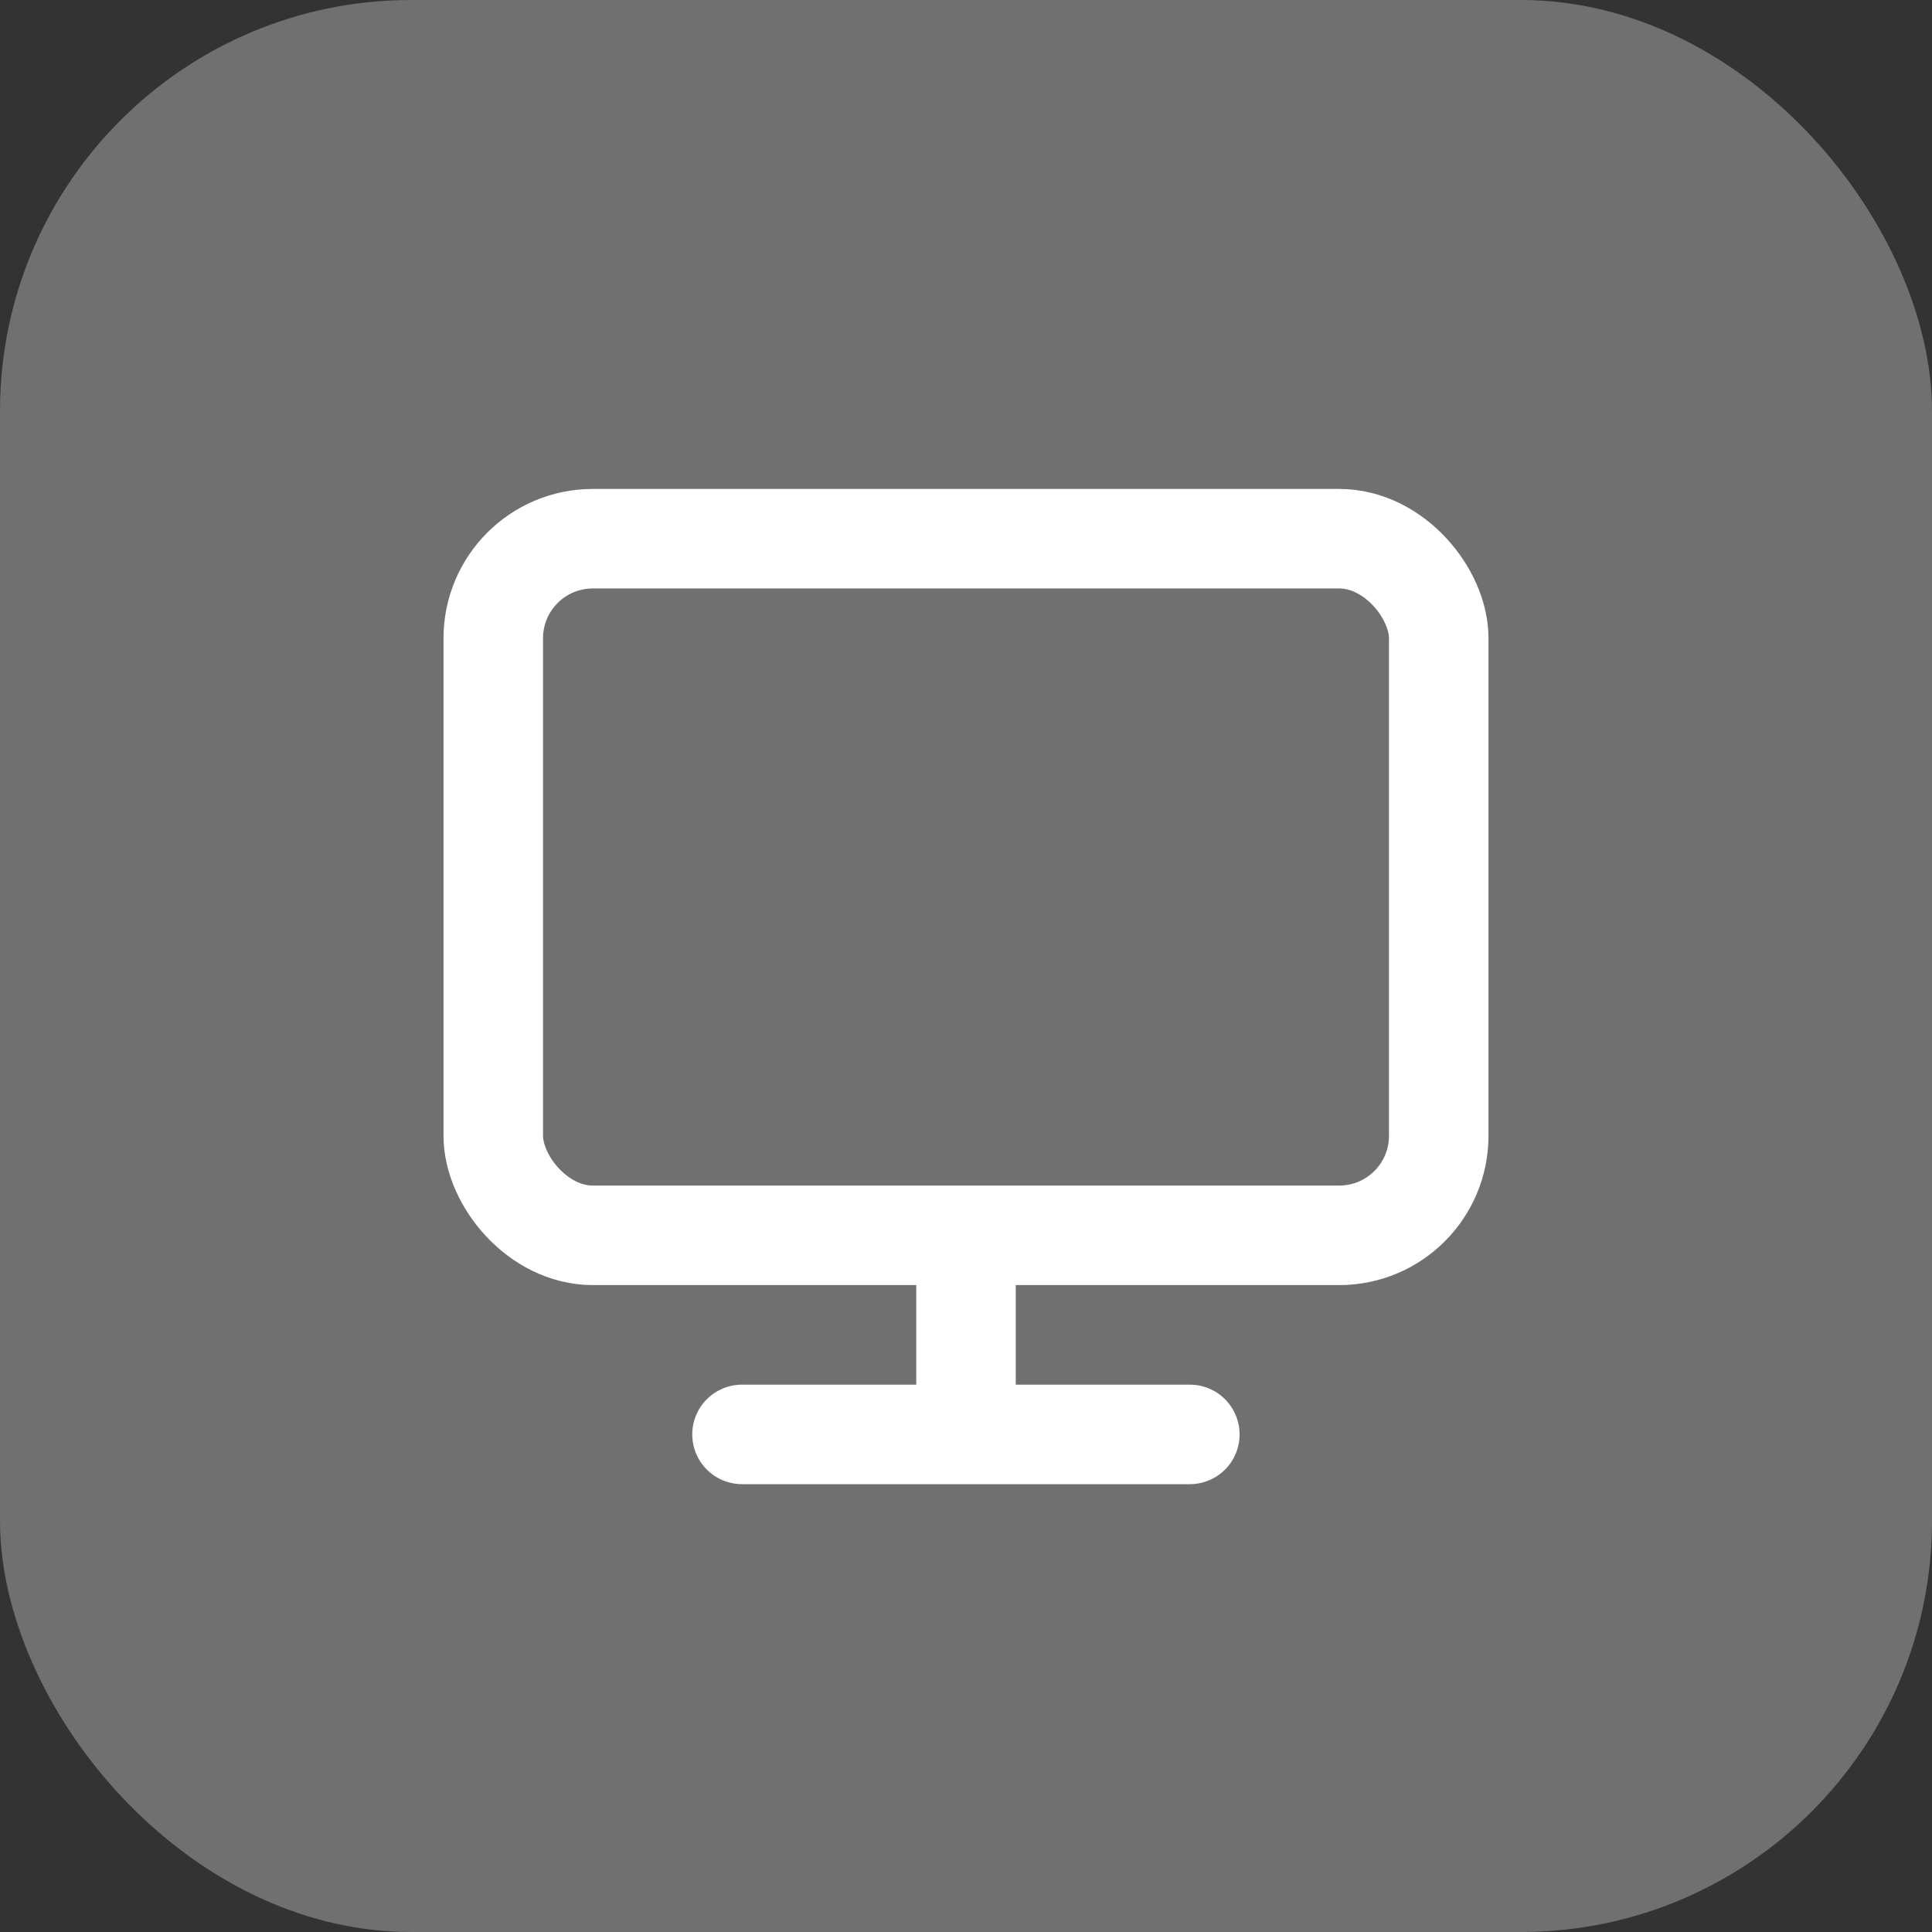 <?xml version="1.0" encoding="UTF-8"?> <svg xmlns="http://www.w3.org/2000/svg" width="47" height="47" viewBox="0 0 47 47" fill="none"><rect x="0" y="0" width="47" height="47" fill="#333333" stroke="none"/><rect width="47" height="47" rx="10" fill="white" fill-opacity="0.3"></rect><path d="M18.051 34.895H28.945" stroke="white" stroke-width="2.421" stroke-linecap="round"></path><path d="M23.5 29.447V34.895" stroke="white" stroke-width="2.421"></path><rect x="12" y="13.105" width="23" height="16.947" rx="2.421" stroke="white" stroke-width="2.421"></rect></svg> 